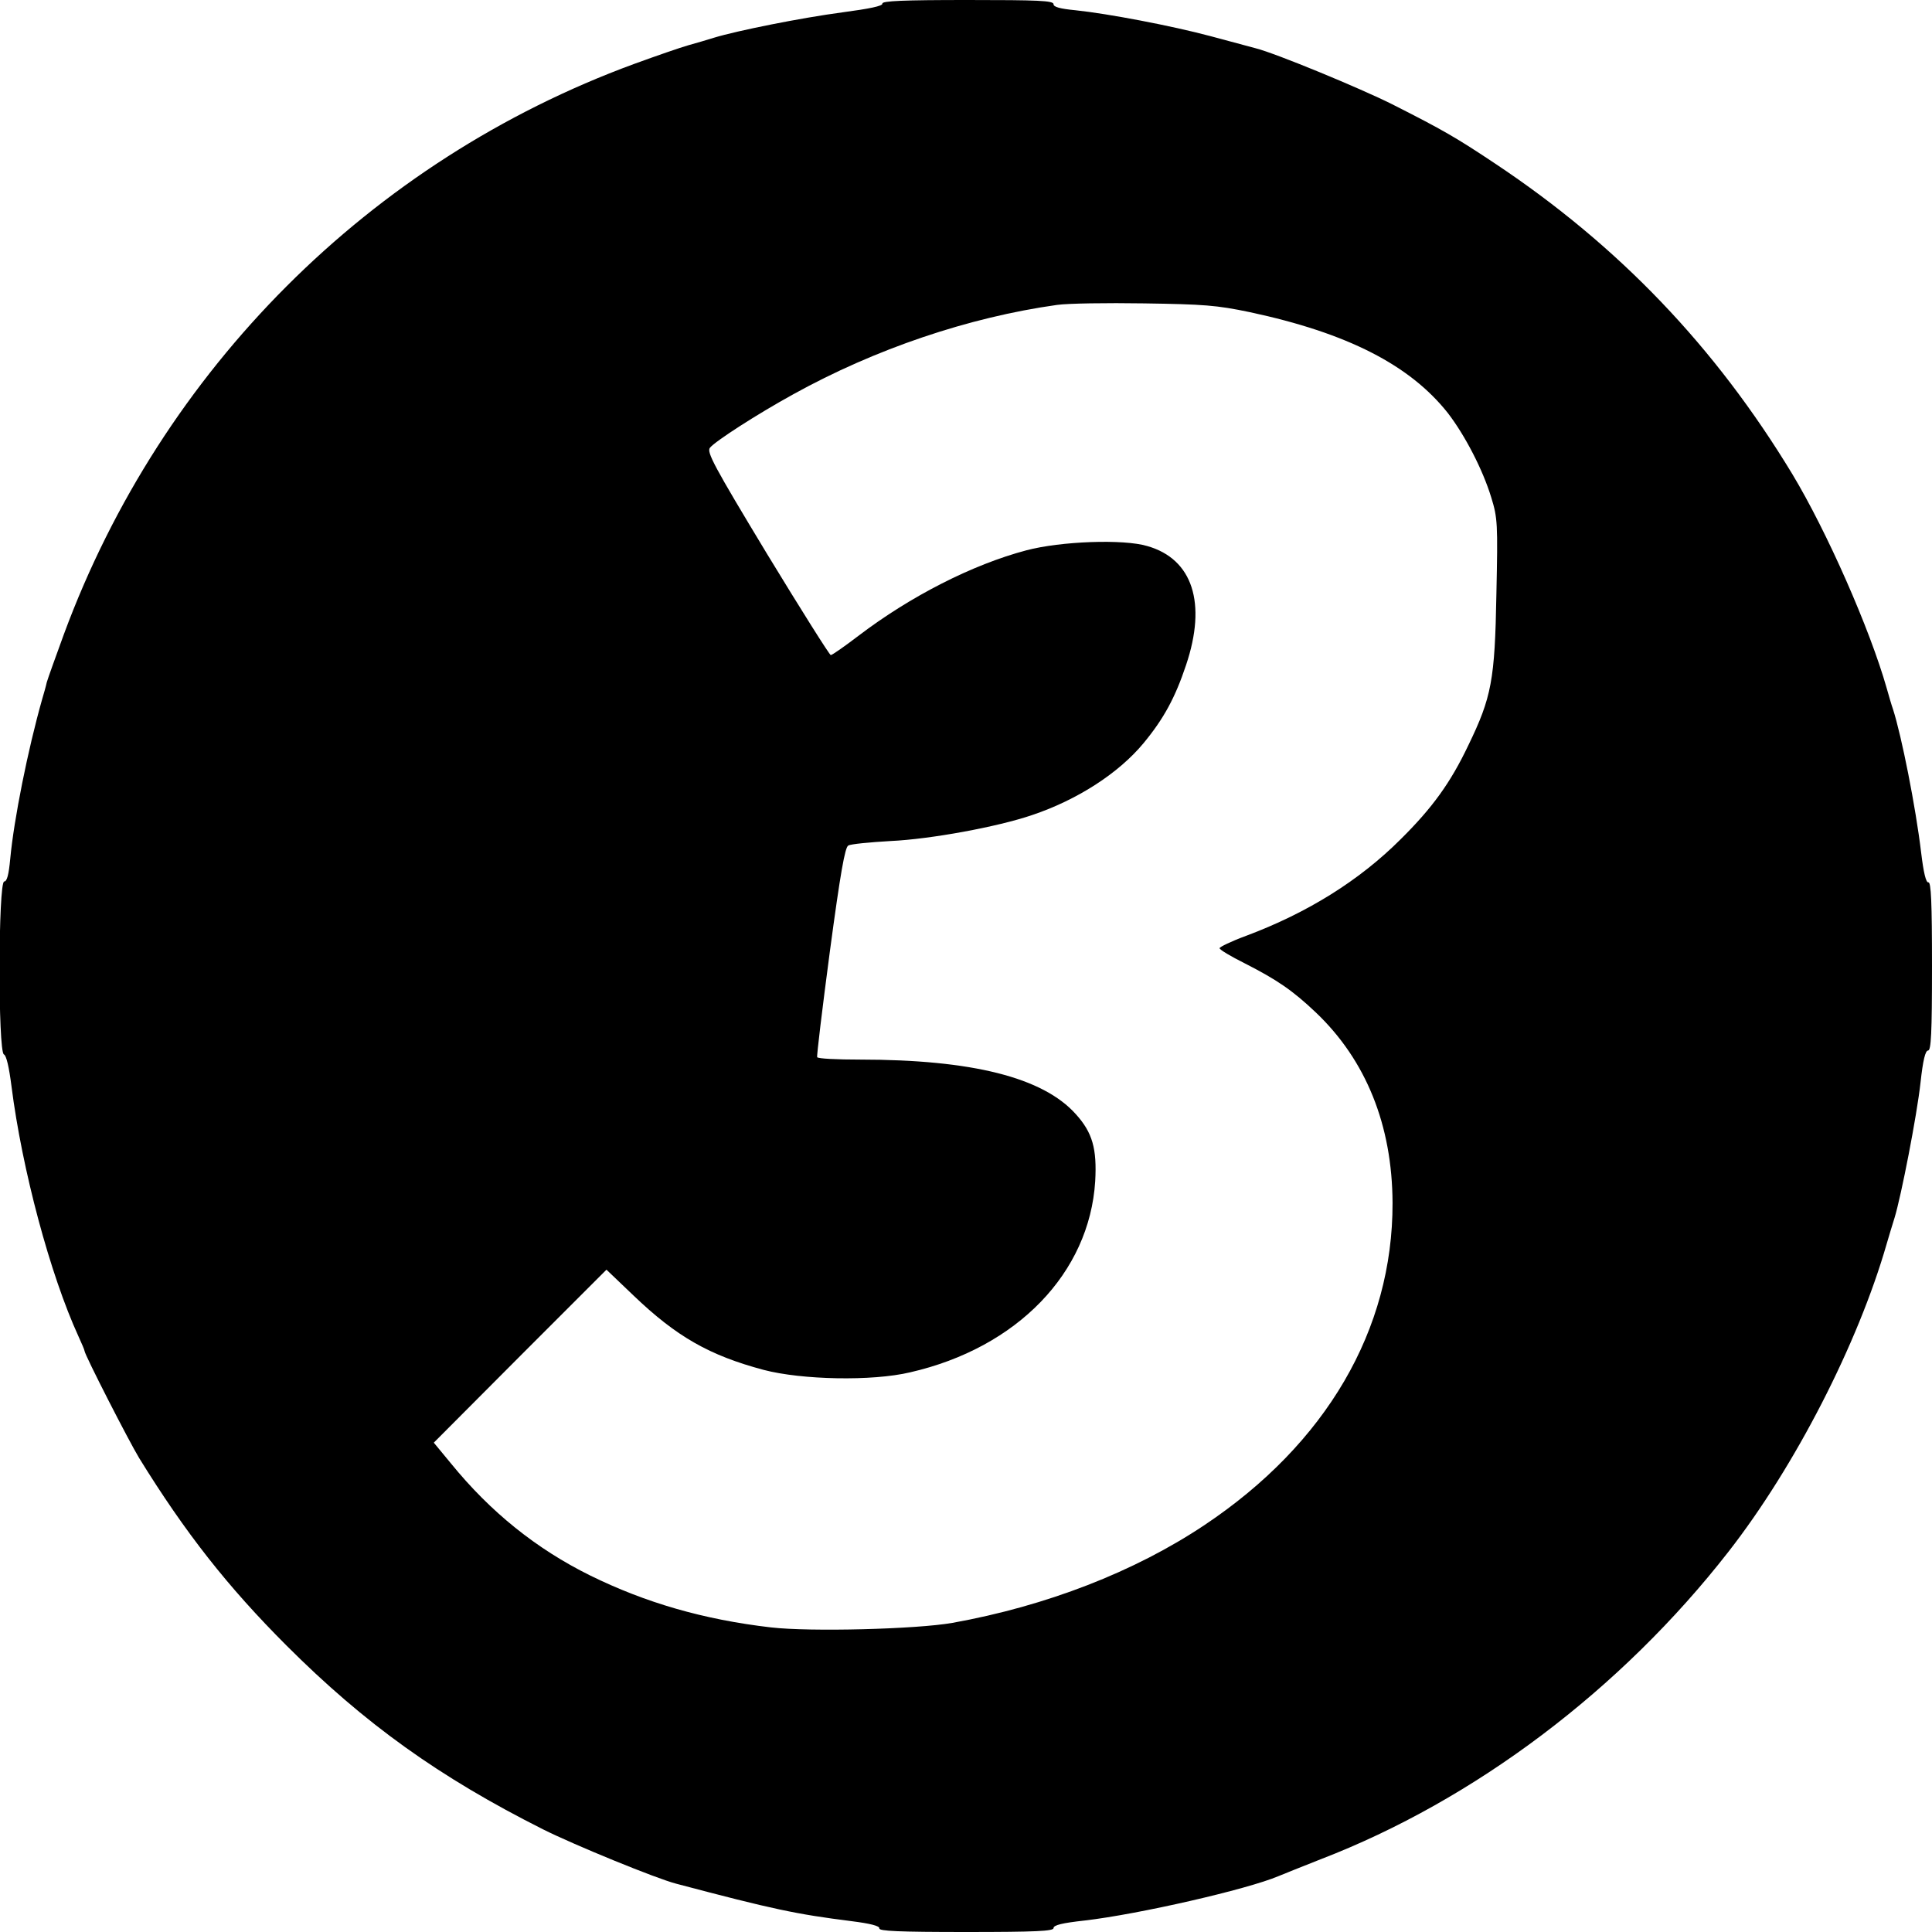 <?xml version="1.0" standalone="no"?>
<!DOCTYPE svg PUBLIC "-//W3C//DTD SVG 20010904//EN"
 "http://www.w3.org/TR/2001/REC-SVG-20010904/DTD/svg10.dtd">
<svg version="1.0" xmlns="http://www.w3.org/2000/svg"
 width="640pt" height="640pt" viewBox="0 0 640 640"
 preserveAspectRatio="xMidYMid meet">
<g transform="translate(0,640) scale(0.1,-0.1)"
fill="#000000" stroke="none">
<path d="M2923 6388 c1 -8 -43 -17 -133 -29 -136 -18 -350 -61 -425 -84 -22
-7 -60 -18 -85 -25 -25 -7 -106 -35 -180 -62 -874 -321 -1564 -1012 -1888
-1888 -27 -74 -53 -146 -57 -160 -3 -14 -10 -38 -15 -55 -48 -169 -94 -400
-106 -529 -5 -54 -11 -76 -20 -76 -20 0 -21 -565 -1 -573 8 -3 17 -42 25 -105
35 -276 128 -624 222 -829 11 -24 20 -45 20 -48 0 -12 148 -301 181 -355 153
-248 294 -427 488 -621 259 -259 506 -436 850 -609 104 -52 375 -163 441 -180
321 -85 398 -101 580 -124 64 -8 94 -16 93 -24 -2 -9 65 -12 287 -12 234 0
290 3 290 13 0 10 30 17 103 25 180 21 538 103 642 147 16 7 80 32 140 56 509
196 995 562 1351 1019 220 282 429 689 524 1020 7 25 19 63 26 86 22 72 74
339 86 448 8 74 16 106 25 106 10 0 13 57 13 280 0 210 -3 279 -12 277 -8 -1
-16 32 -24 99 -18 151 -65 387 -93 474 -5 14 -14 45 -21 70 -56 197 -198 519
-313 710 -255 421 -574 755 -984 1028 -129 86 -172 111 -342 197 -106 53 -384
168 -451 185 -19 5 -86 23 -149 40 -131 35 -342 75 -448 86 -52 5 -73 11 -73
20 0 12 -50 14 -285 14 -212 0 -284 -3 -282 -12z m1217 -1022 c323 -69 530
-175 656 -334 57 -74 116 -188 144 -280 21 -68 22 -86 17 -320 -5 -285 -16
-342 -93 -501 -59 -124 -119 -207 -224 -311 -137 -137 -309 -244 -512 -320
-49 -18 -88 -37 -88 -41 0 -5 37 -27 83 -50 106 -54 158 -89 236 -163 166
-158 253 -373 254 -631 1 -420 -220 -798 -623 -1067 -232 -155 -524 -268 -835
-324 -120 -21 -471 -30 -601 -15 -224 26 -416 82 -599 172 -178 88 -330 210
-461 371 l-57 69 286 287 286 286 89 -85 c143 -137 252 -199 432 -247 126 -33
359 -38 485 -8 354 81 594 329 613 633 6 108 -9 161 -64 222 -109 122 -344
181 -716 181 -75 0 -139 3 -141 8 -2 4 17 161 42 350 35 261 50 345 61 351 8
5 71 11 140 15 132 6 355 47 469 86 149 50 286 138 369 238 67 81 105 151 141
259 69 205 22 351 -128 394 -79 24 -288 16 -401 -14 -178 -47 -384 -152 -556
-283 -46 -35 -87 -64 -92 -64 -4 0 -99 151 -211 335 -177 293 -201 338 -189
352 18 22 156 111 276 177 271 150 581 255 874 296 35 5 164 7 288 5 198 -3
240 -6 350 -29z"/>
</g>
</svg>
